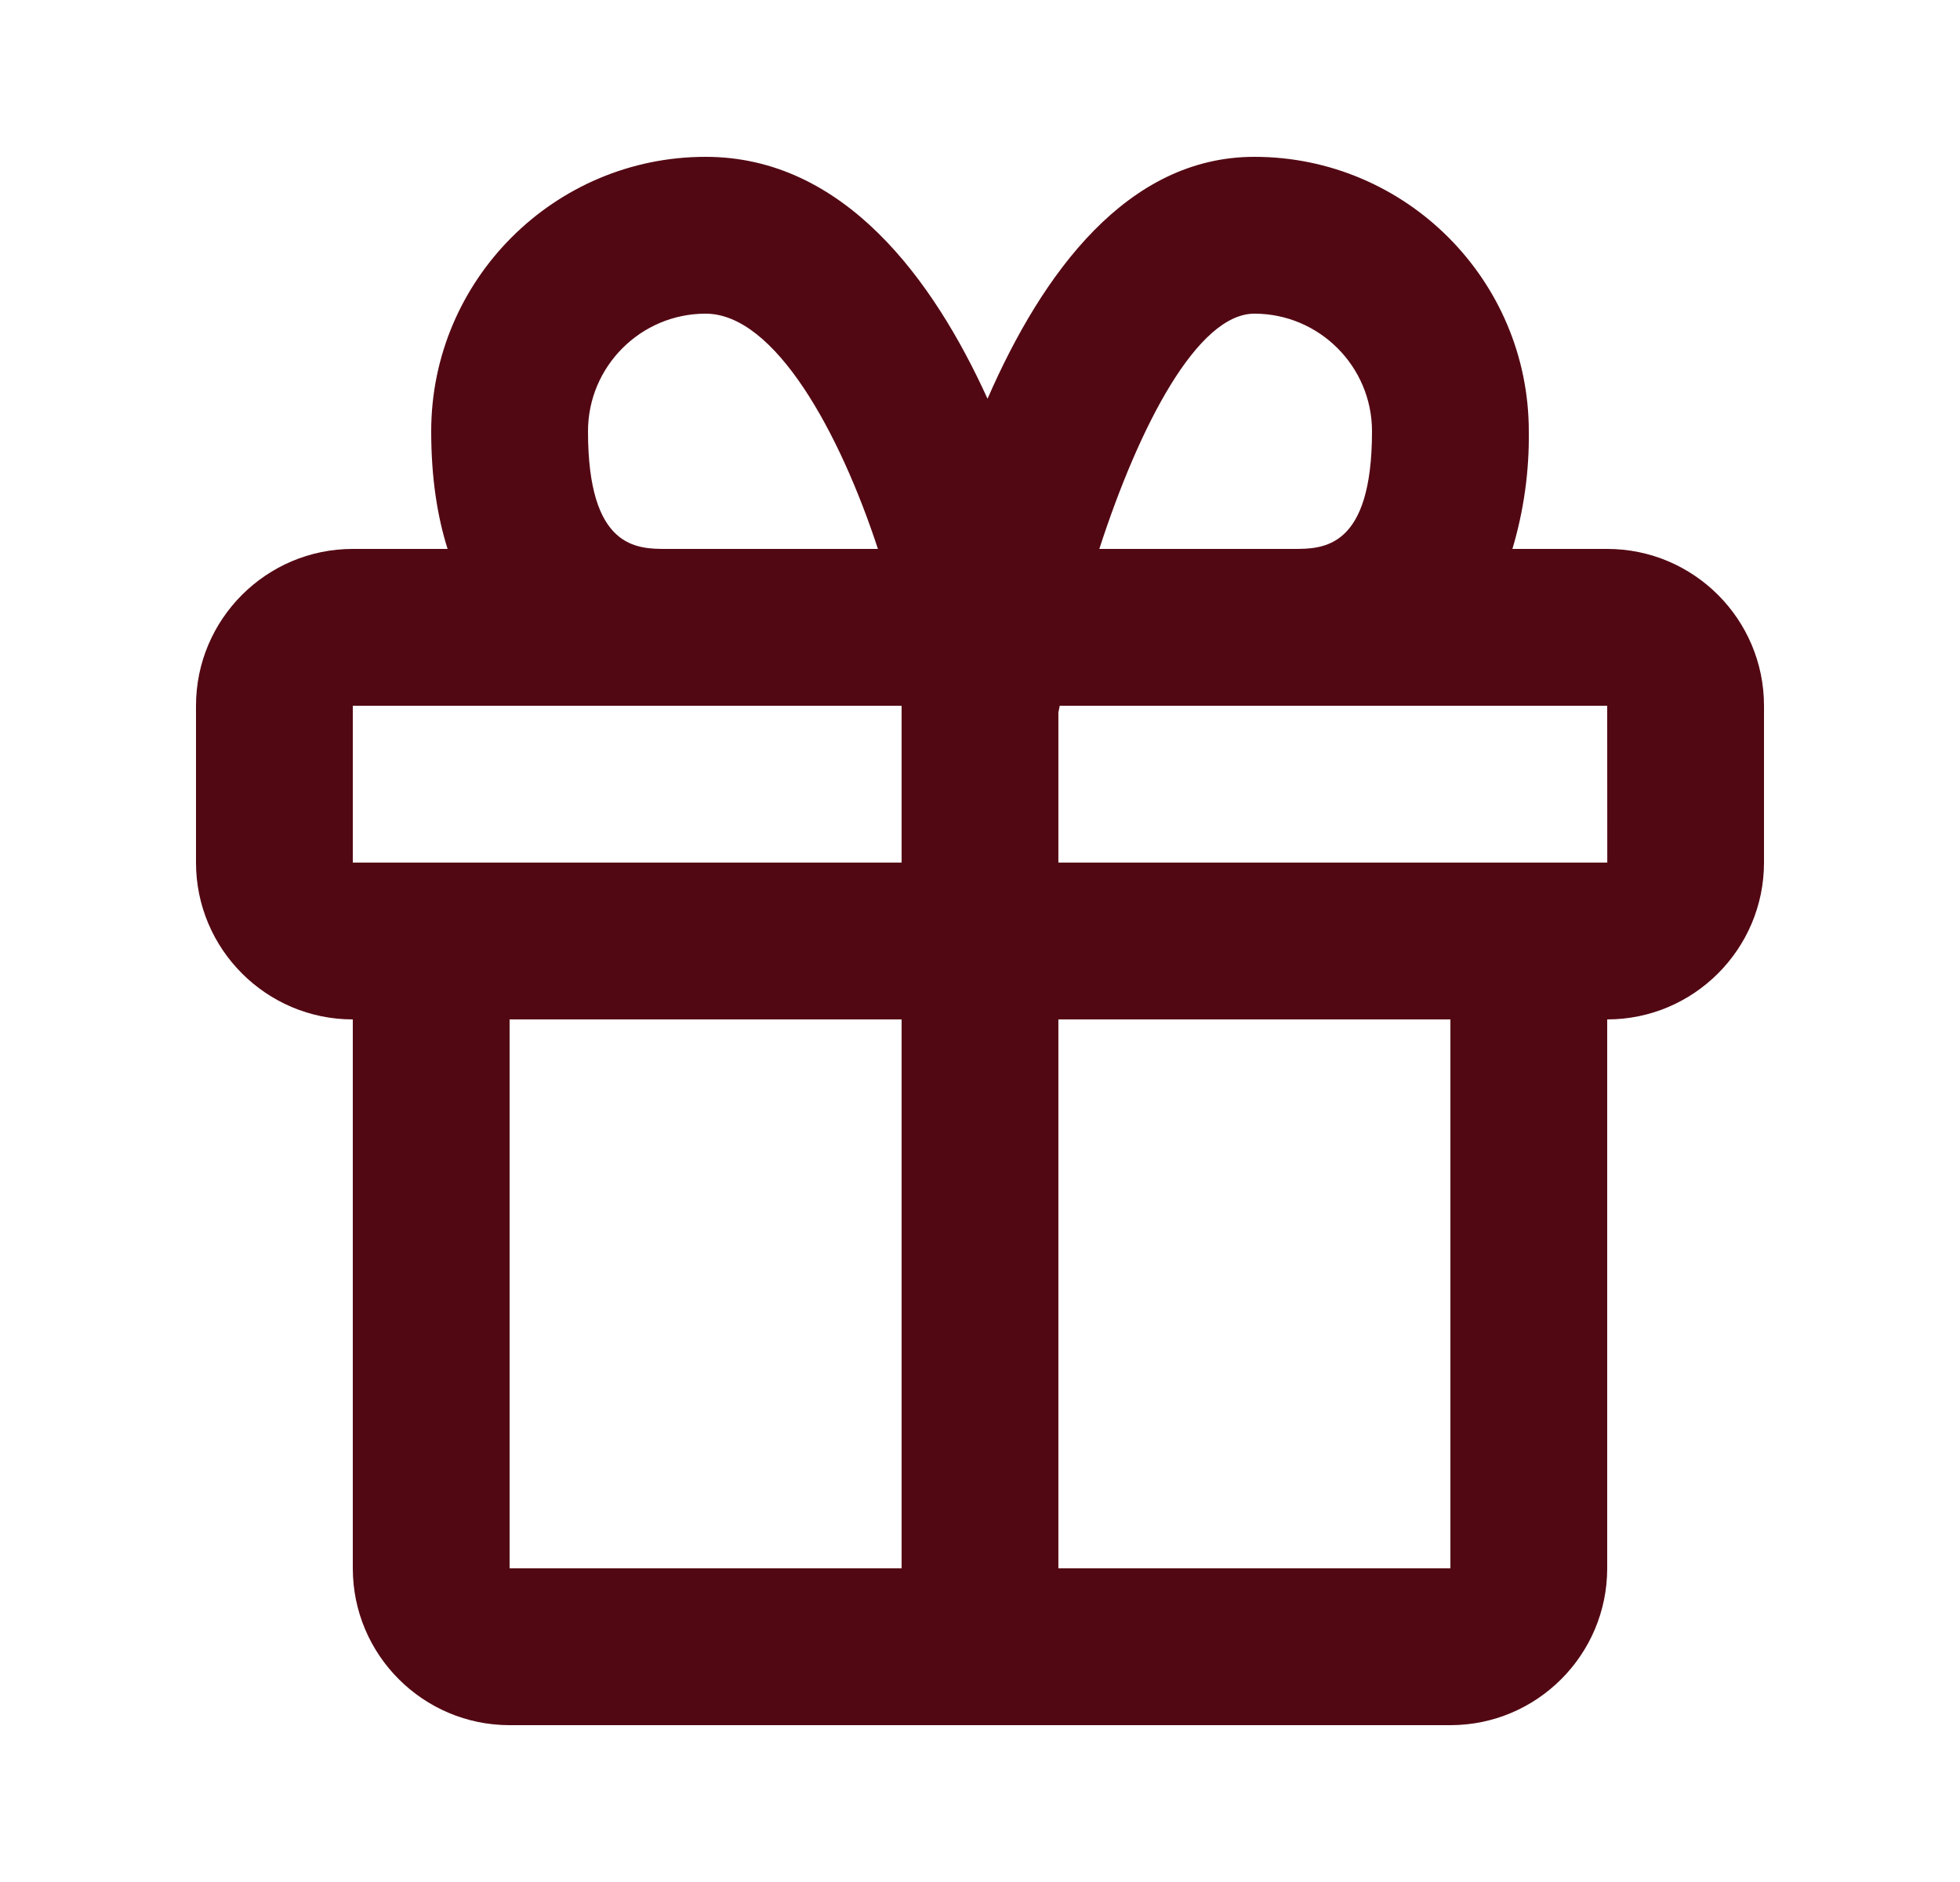 <svg width="25" height="24" viewBox="0 0 25 24" fill="none" xmlns="http://www.w3.org/2000/svg">
<path d="M20.5 7H19.291C19.436 6.514 19.507 6.008 19.5 5.5C19.5 3.57 17.93 2 16 2C14.378 2 13.295 3.482 12.596 5.085C11.907 3.57 10.769 2 9 2C7.07 2 5.5 3.57 5.5 5.5C5.5 6.096 5.579 6.589 5.709 7H4.5C3.397 7 2.5 7.897 2.5 9V11C2.5 12.103 3.397 13 4.5 13V20C4.5 21.103 5.397 22 6.5 22H18.5C19.603 22 20.5 21.103 20.5 20V13C21.603 13 22.5 12.103 22.5 11V9C22.5 7.897 21.603 7 20.5 7ZM16 4C16.827 4 17.5 4.673 17.5 5.5C17.5 7 16.874 7 16.5 7H14.022C14.533 5.424 15.275 4 16 4ZM7.5 5.5C7.5 4.673 8.173 4 9 4C9.888 4 10.714 5.525 11.198 7H8.5C8.126 7 7.5 7 7.5 5.5ZM4.5 9H11.5V11H4.5V9ZM6.5 20V13H11.5V20H6.5ZM18.5 20H13.5V13H18.5V20ZM13.5 11V9.085L13.517 9H20.5L20.501 11H13.5Z" fill="#520813"/>
</svg>
